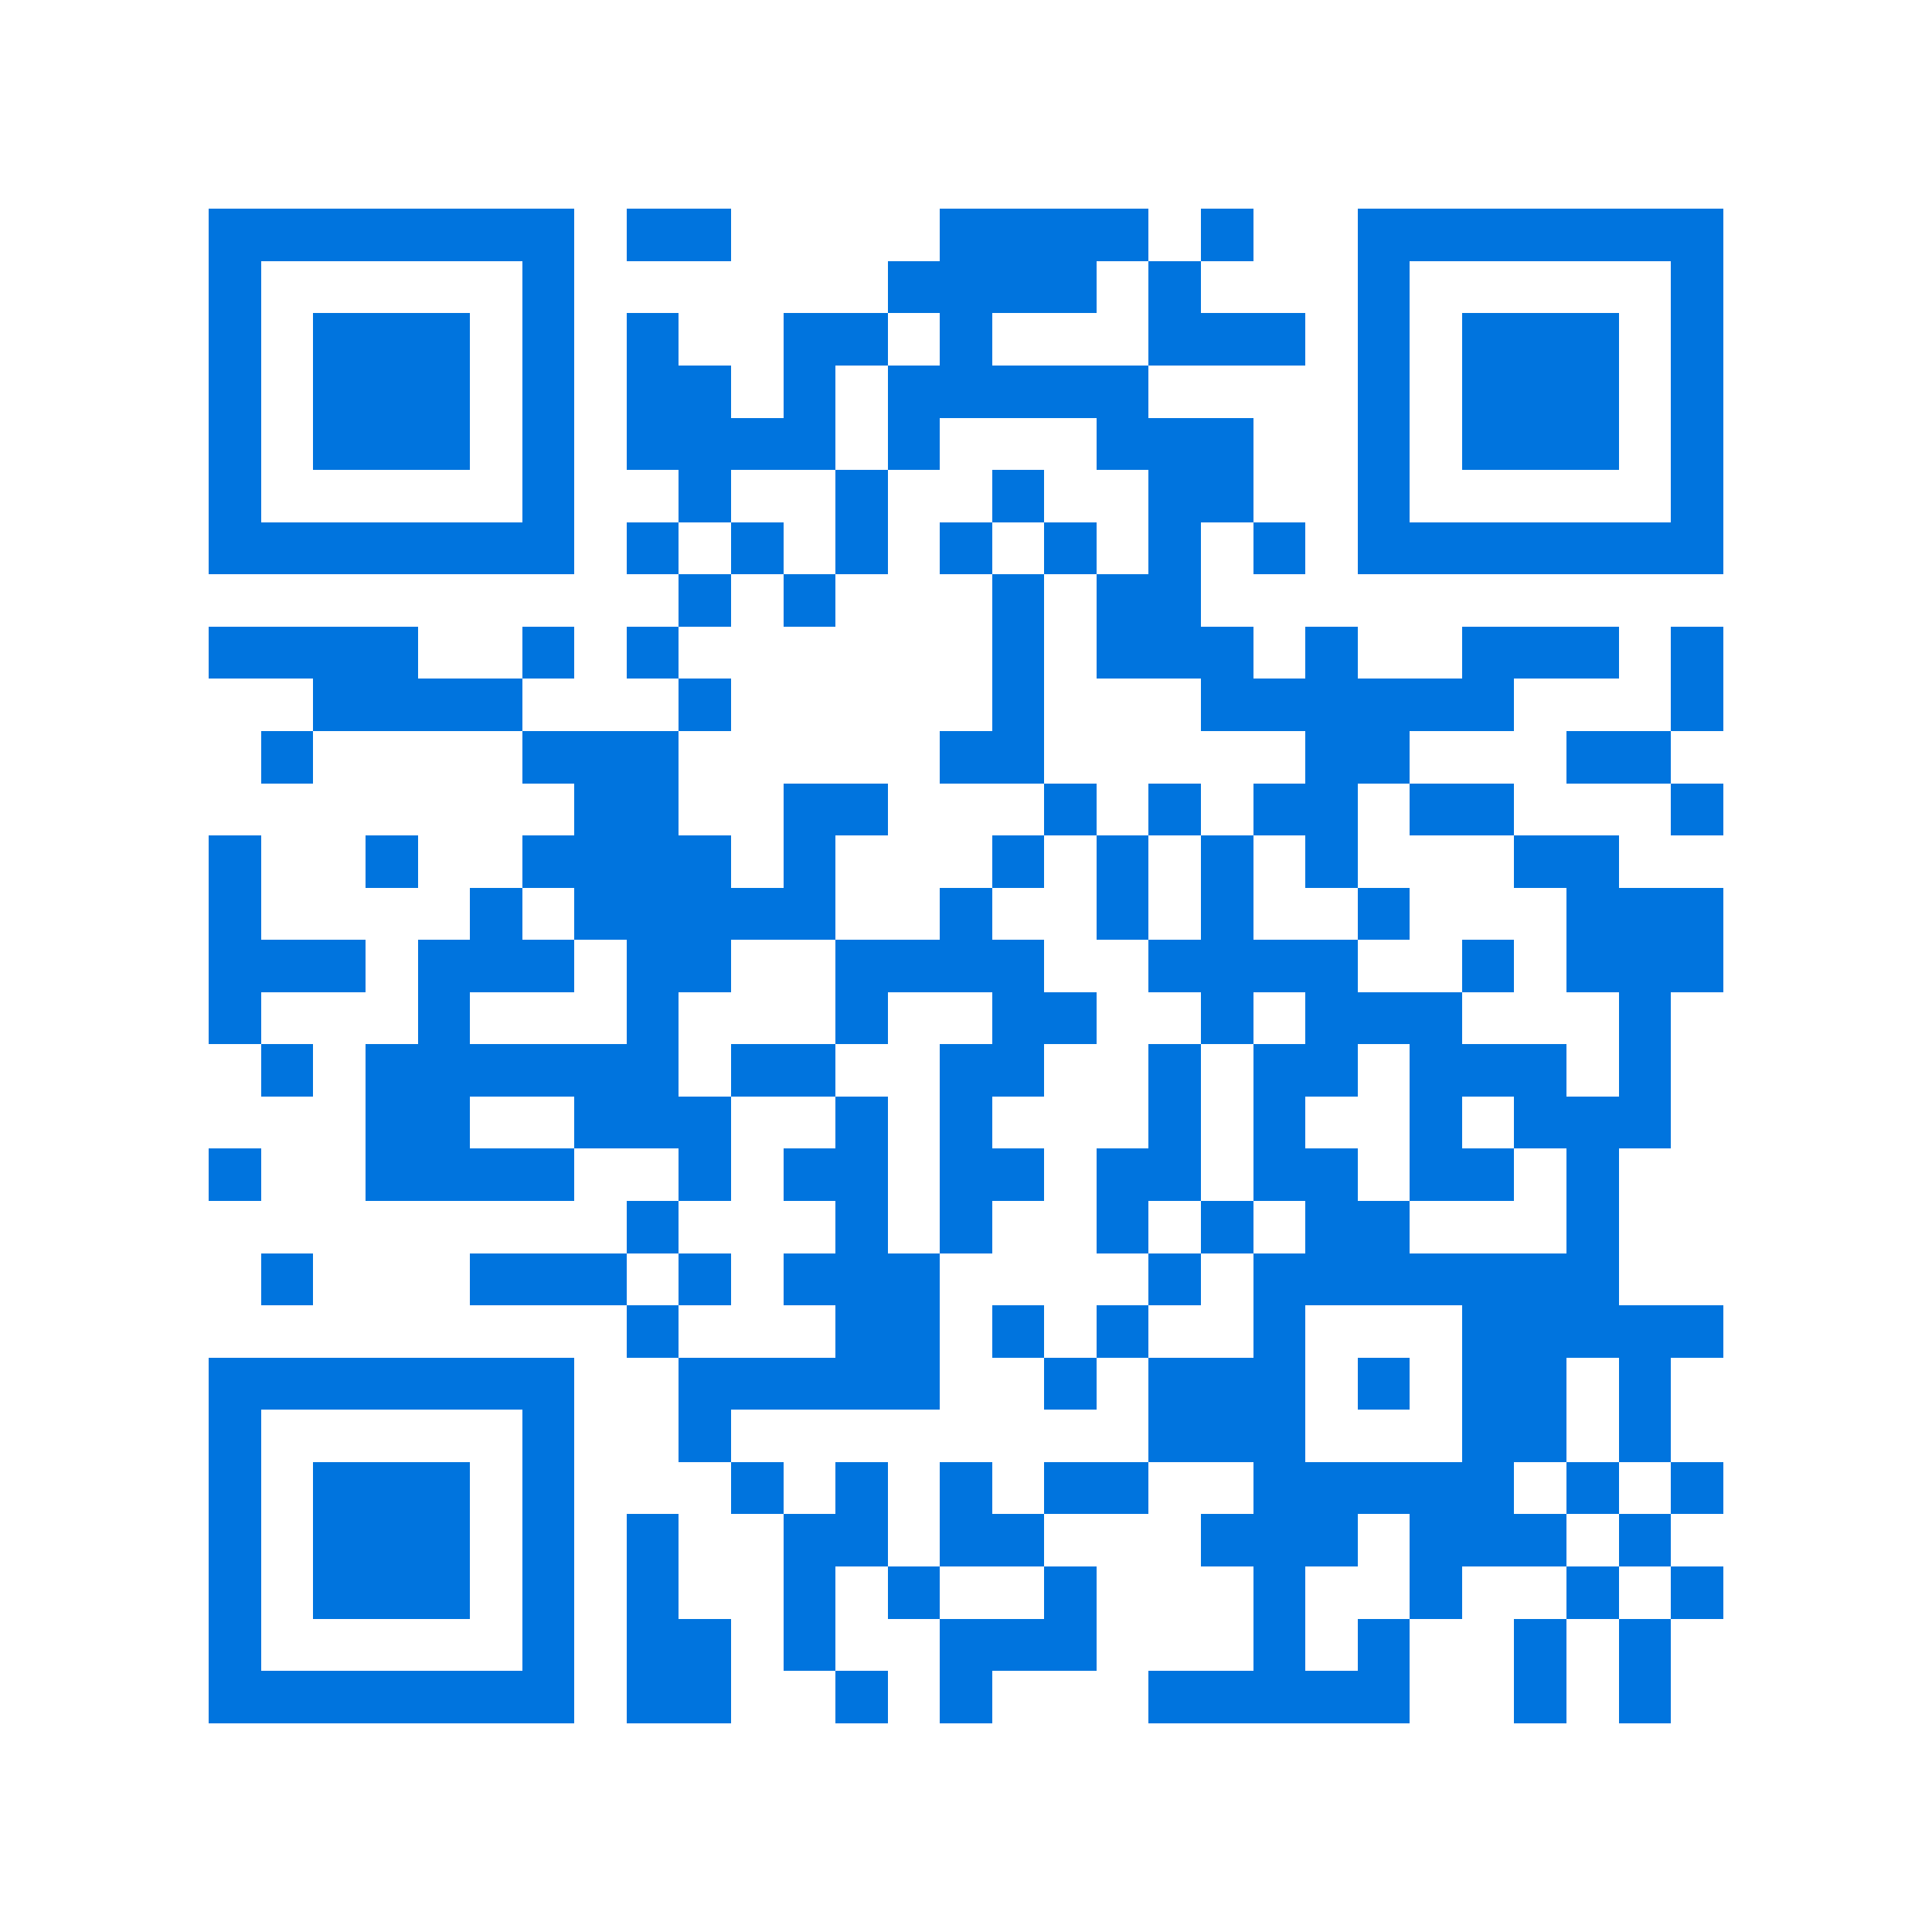 <svg xmlns="http://www.w3.org/2000/svg" viewBox="0 0 37 37" shape-rendering="crispEdges"><path fill="#ffffff" d="M0 0h37v37H0z"/><path stroke="#0074de" d="M4 4.5h7m1 0h2m4 0h4m1 0h1m2 0h7M4 5.5h1m5 0h1m6 0h4m1 0h1m3 0h1m5 0h1M4 6.5h1m1 0h3m1 0h1m1 0h1m2 0h2m1 0h1m3 0h3m1 0h1m1 0h3m1 0h1M4 7.5h1m1 0h3m1 0h1m1 0h2m1 0h1m1 0h5m4 0h1m1 0h3m1 0h1M4 8.5h1m1 0h3m1 0h1m1 0h4m1 0h1m3 0h3m2 0h1m1 0h3m1 0h1M4 9.5h1m5 0h1m2 0h1m2 0h1m2 0h1m2 0h2m2 0h1m5 0h1M4 10.5h7m1 0h1m1 0h1m1 0h1m1 0h1m1 0h1m1 0h1m1 0h1m1 0h7M13 11.5h1m1 0h1m3 0h1m1 0h2M4 12.5h4m2 0h1m1 0h1m6 0h1m1 0h3m1 0h1m2 0h3m1 0h1M6 13.5h4m3 0h1m5 0h1m3 0h6m3 0h1M5 14.5h1m4 0h3m5 0h2m5 0h2m3 0h2M11 15.5h2m2 0h2m3 0h1m1 0h1m1 0h2m1 0h2m3 0h1M4 16.5h1m2 0h1m2 0h4m1 0h1m3 0h1m1 0h1m1 0h1m1 0h1m3 0h2M4 17.5h1m4 0h1m1 0h5m2 0h1m2 0h1m1 0h1m2 0h1m3 0h3M4 18.5h3m1 0h3m1 0h2m2 0h4m2 0h4m2 0h1m1 0h3M4 19.5h1m3 0h1m3 0h1m3 0h1m2 0h2m2 0h1m1 0h3m3 0h1M5 20.5h1m1 0h6m1 0h2m2 0h2m2 0h1m1 0h2m1 0h3m1 0h1M7 21.5h2m2 0h3m2 0h1m1 0h1m3 0h1m1 0h1m2 0h1m1 0h3M4 22.5h1m2 0h4m2 0h1m1 0h2m1 0h2m1 0h2m1 0h2m1 0h2m1 0h1M12 23.5h1m3 0h1m1 0h1m2 0h1m1 0h1m1 0h2m3 0h1M5 24.5h1m3 0h3m1 0h1m1 0h3m4 0h1m1 0h7M12 25.5h1m3 0h2m1 0h1m1 0h1m2 0h1m3 0h5M4 26.5h7m2 0h5m2 0h1m1 0h3m1 0h1m1 0h2m1 0h1M4 27.5h1m5 0h1m2 0h1m8 0h3m3 0h2m1 0h1M4 28.5h1m1 0h3m1 0h1m3 0h1m1 0h1m1 0h1m1 0h2m2 0h5m1 0h1m1 0h1M4 29.5h1m1 0h3m1 0h1m1 0h1m2 0h2m1 0h2m3 0h3m1 0h3m1 0h1M4 30.5h1m1 0h3m1 0h1m1 0h1m2 0h1m1 0h1m2 0h1m3 0h1m2 0h1m2 0h1m1 0h1M4 31.5h1m5 0h1m1 0h2m1 0h1m2 0h3m3 0h1m1 0h1m2 0h1m1 0h1M4 32.5h7m1 0h2m2 0h1m1 0h1m3 0h5m2 0h1m1 0h1"/></svg>
